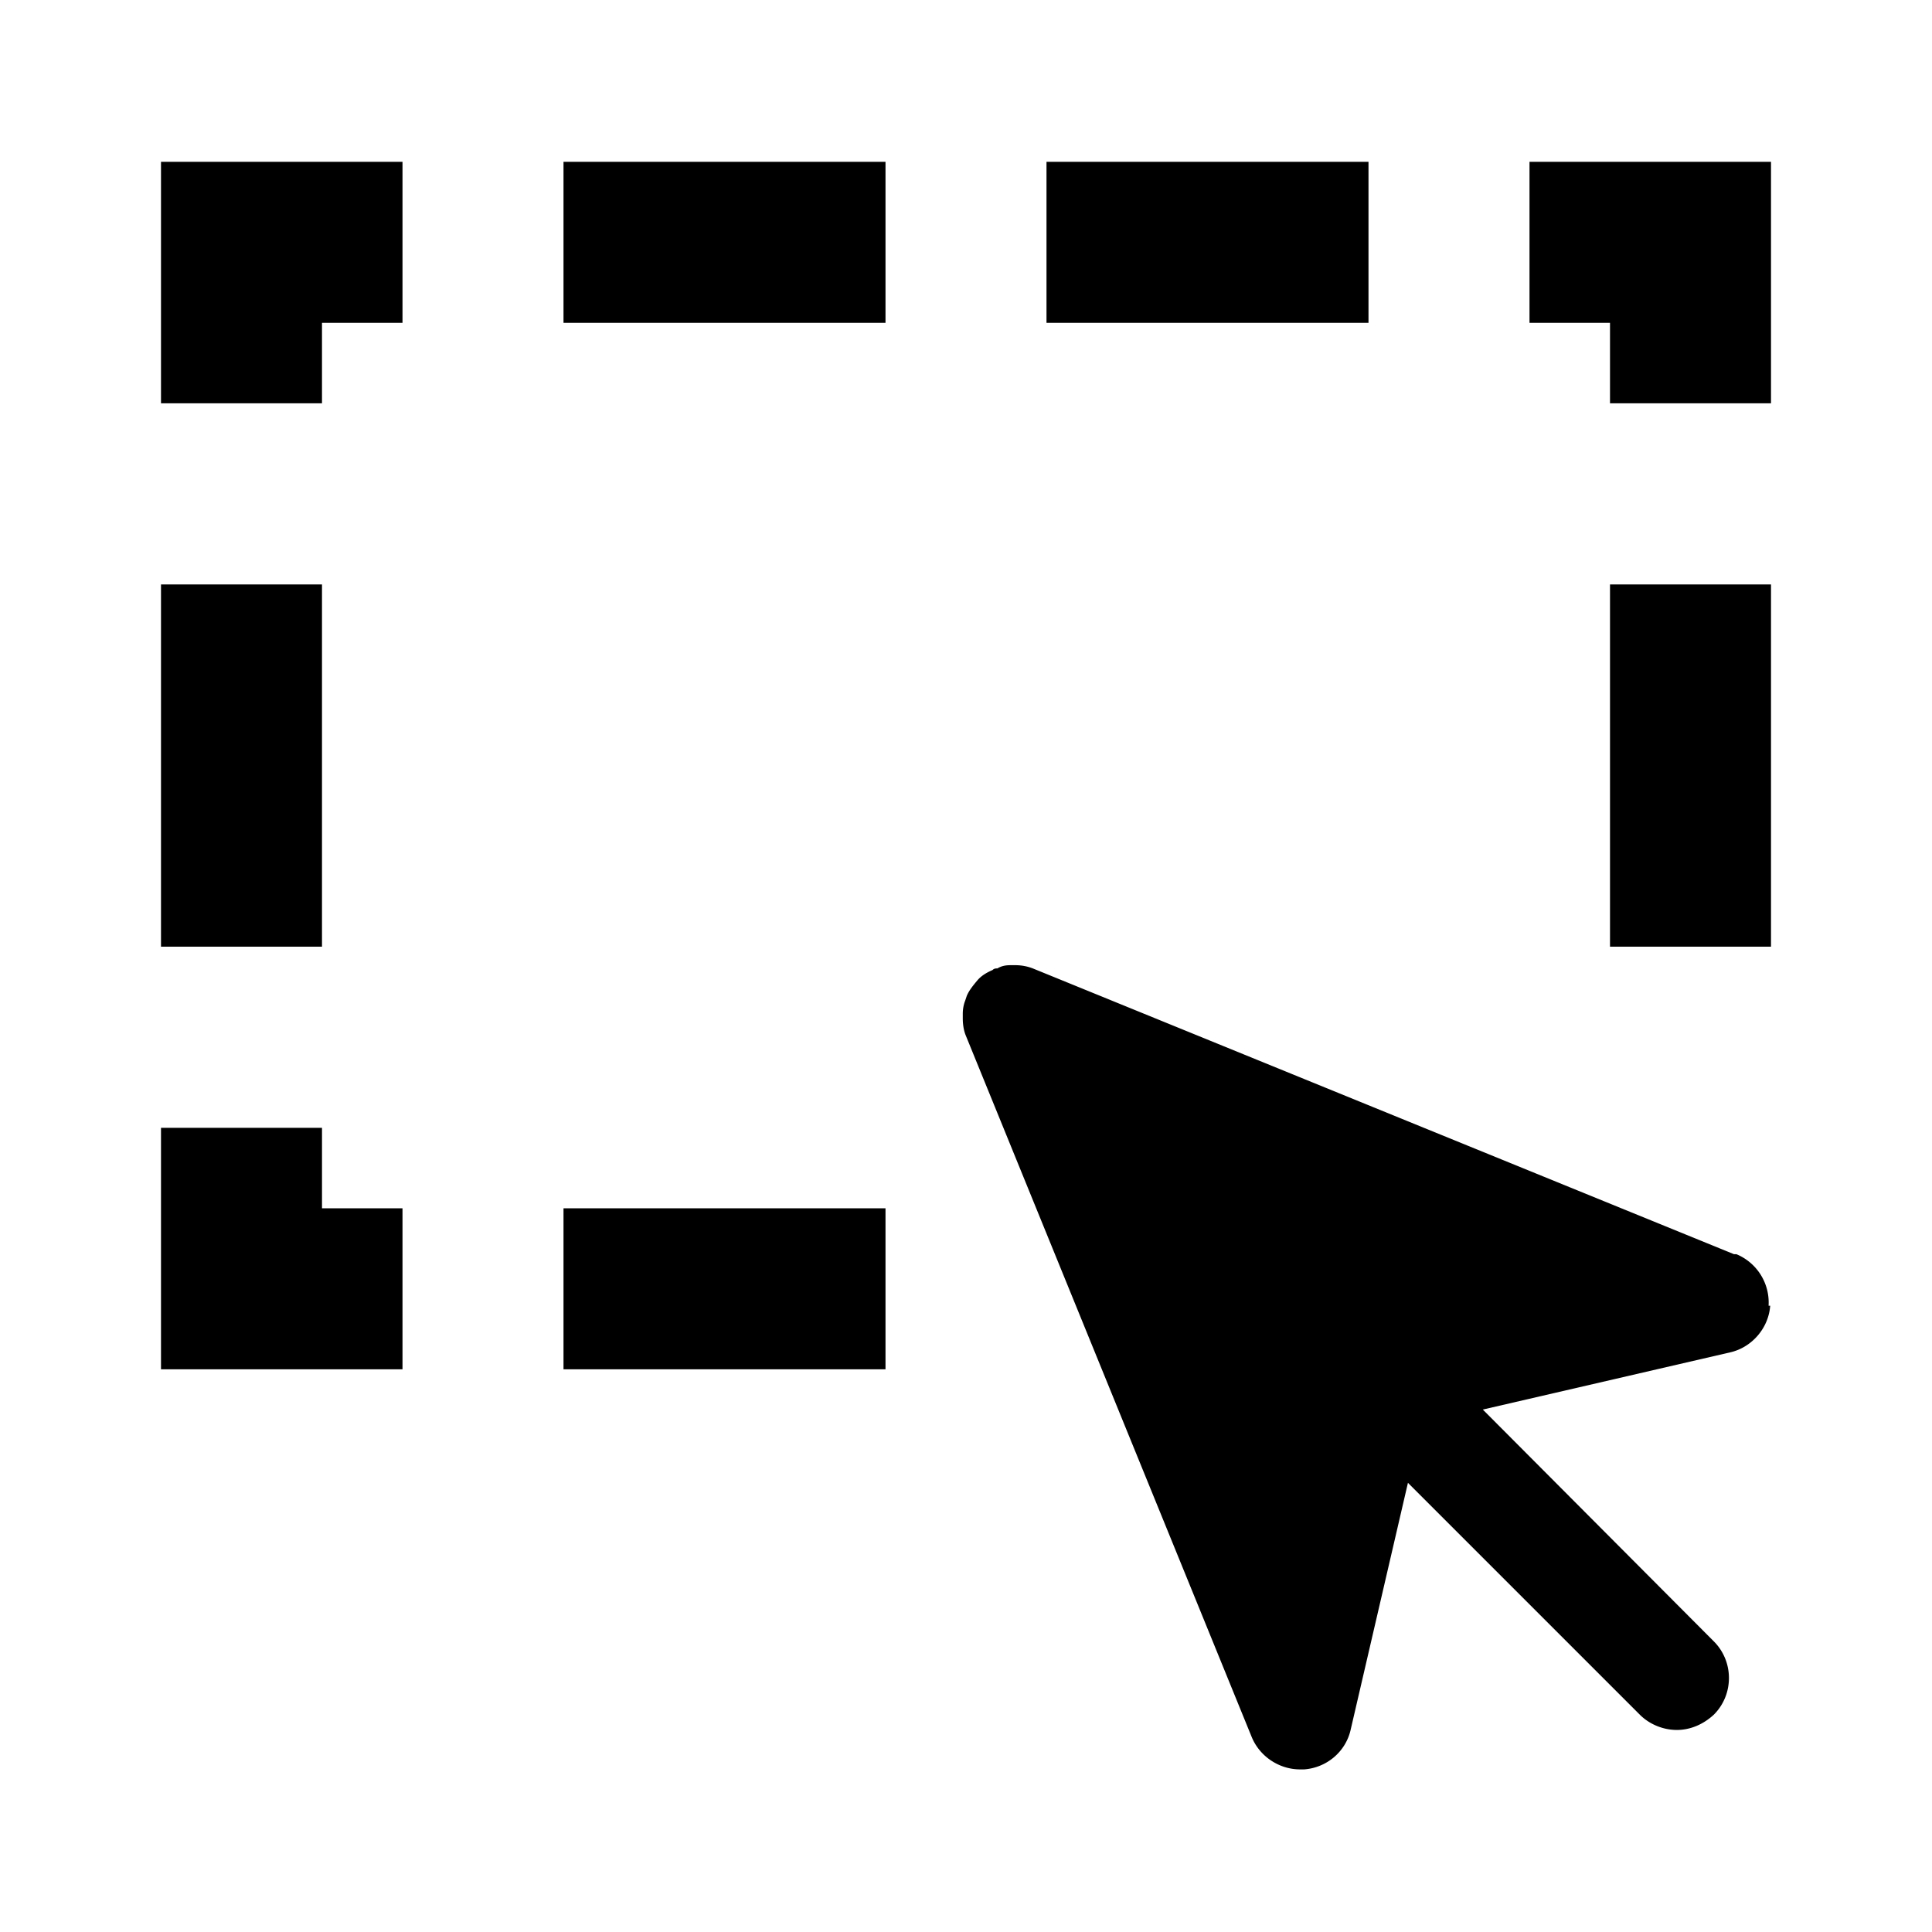 <svg xmlns="http://www.w3.org/2000/svg" width="24" height="24" fill="currentColor" class="mi-solid mi-box-select" viewBox="0 0 24 24">
  <path d="M2 5.01h2v-1h1v-2H2zm15-3h-4v2h4zM4 7.26H2v4.5h2zm3 9.75h4v-2H7zm-3-3H2v3h3v-2H4zm15-12v2h1v1h2v-3zm1 9.75h2v-4.5h-2zm1.54 3.82-8.71-3.55a.6.6 0 0 0-.22-.04h-.06c-.06 0-.11.01-.16.04-.02 0-.04 0-.06.02-.07.03-.14.07-.19.13s-.1.12-.13.19l-.02.06c-.02.05-.03.11-.03.16v.06c0 .07.01.15.04.22l3.55 8.71c.1.24.34.4.6.4h.05c.28-.02.52-.22.58-.5l.71-3.06 2.88 2.88c.12.12.29.19.46.19s.33-.07.46-.19c.25-.25.25-.66 0-.91l-2.87-2.88 3.07-.71c.27-.06.48-.3.5-.58h-.02a.65.65 0 0 0-.4-.64M7 4.01h4v-2H7z"/>
</svg>